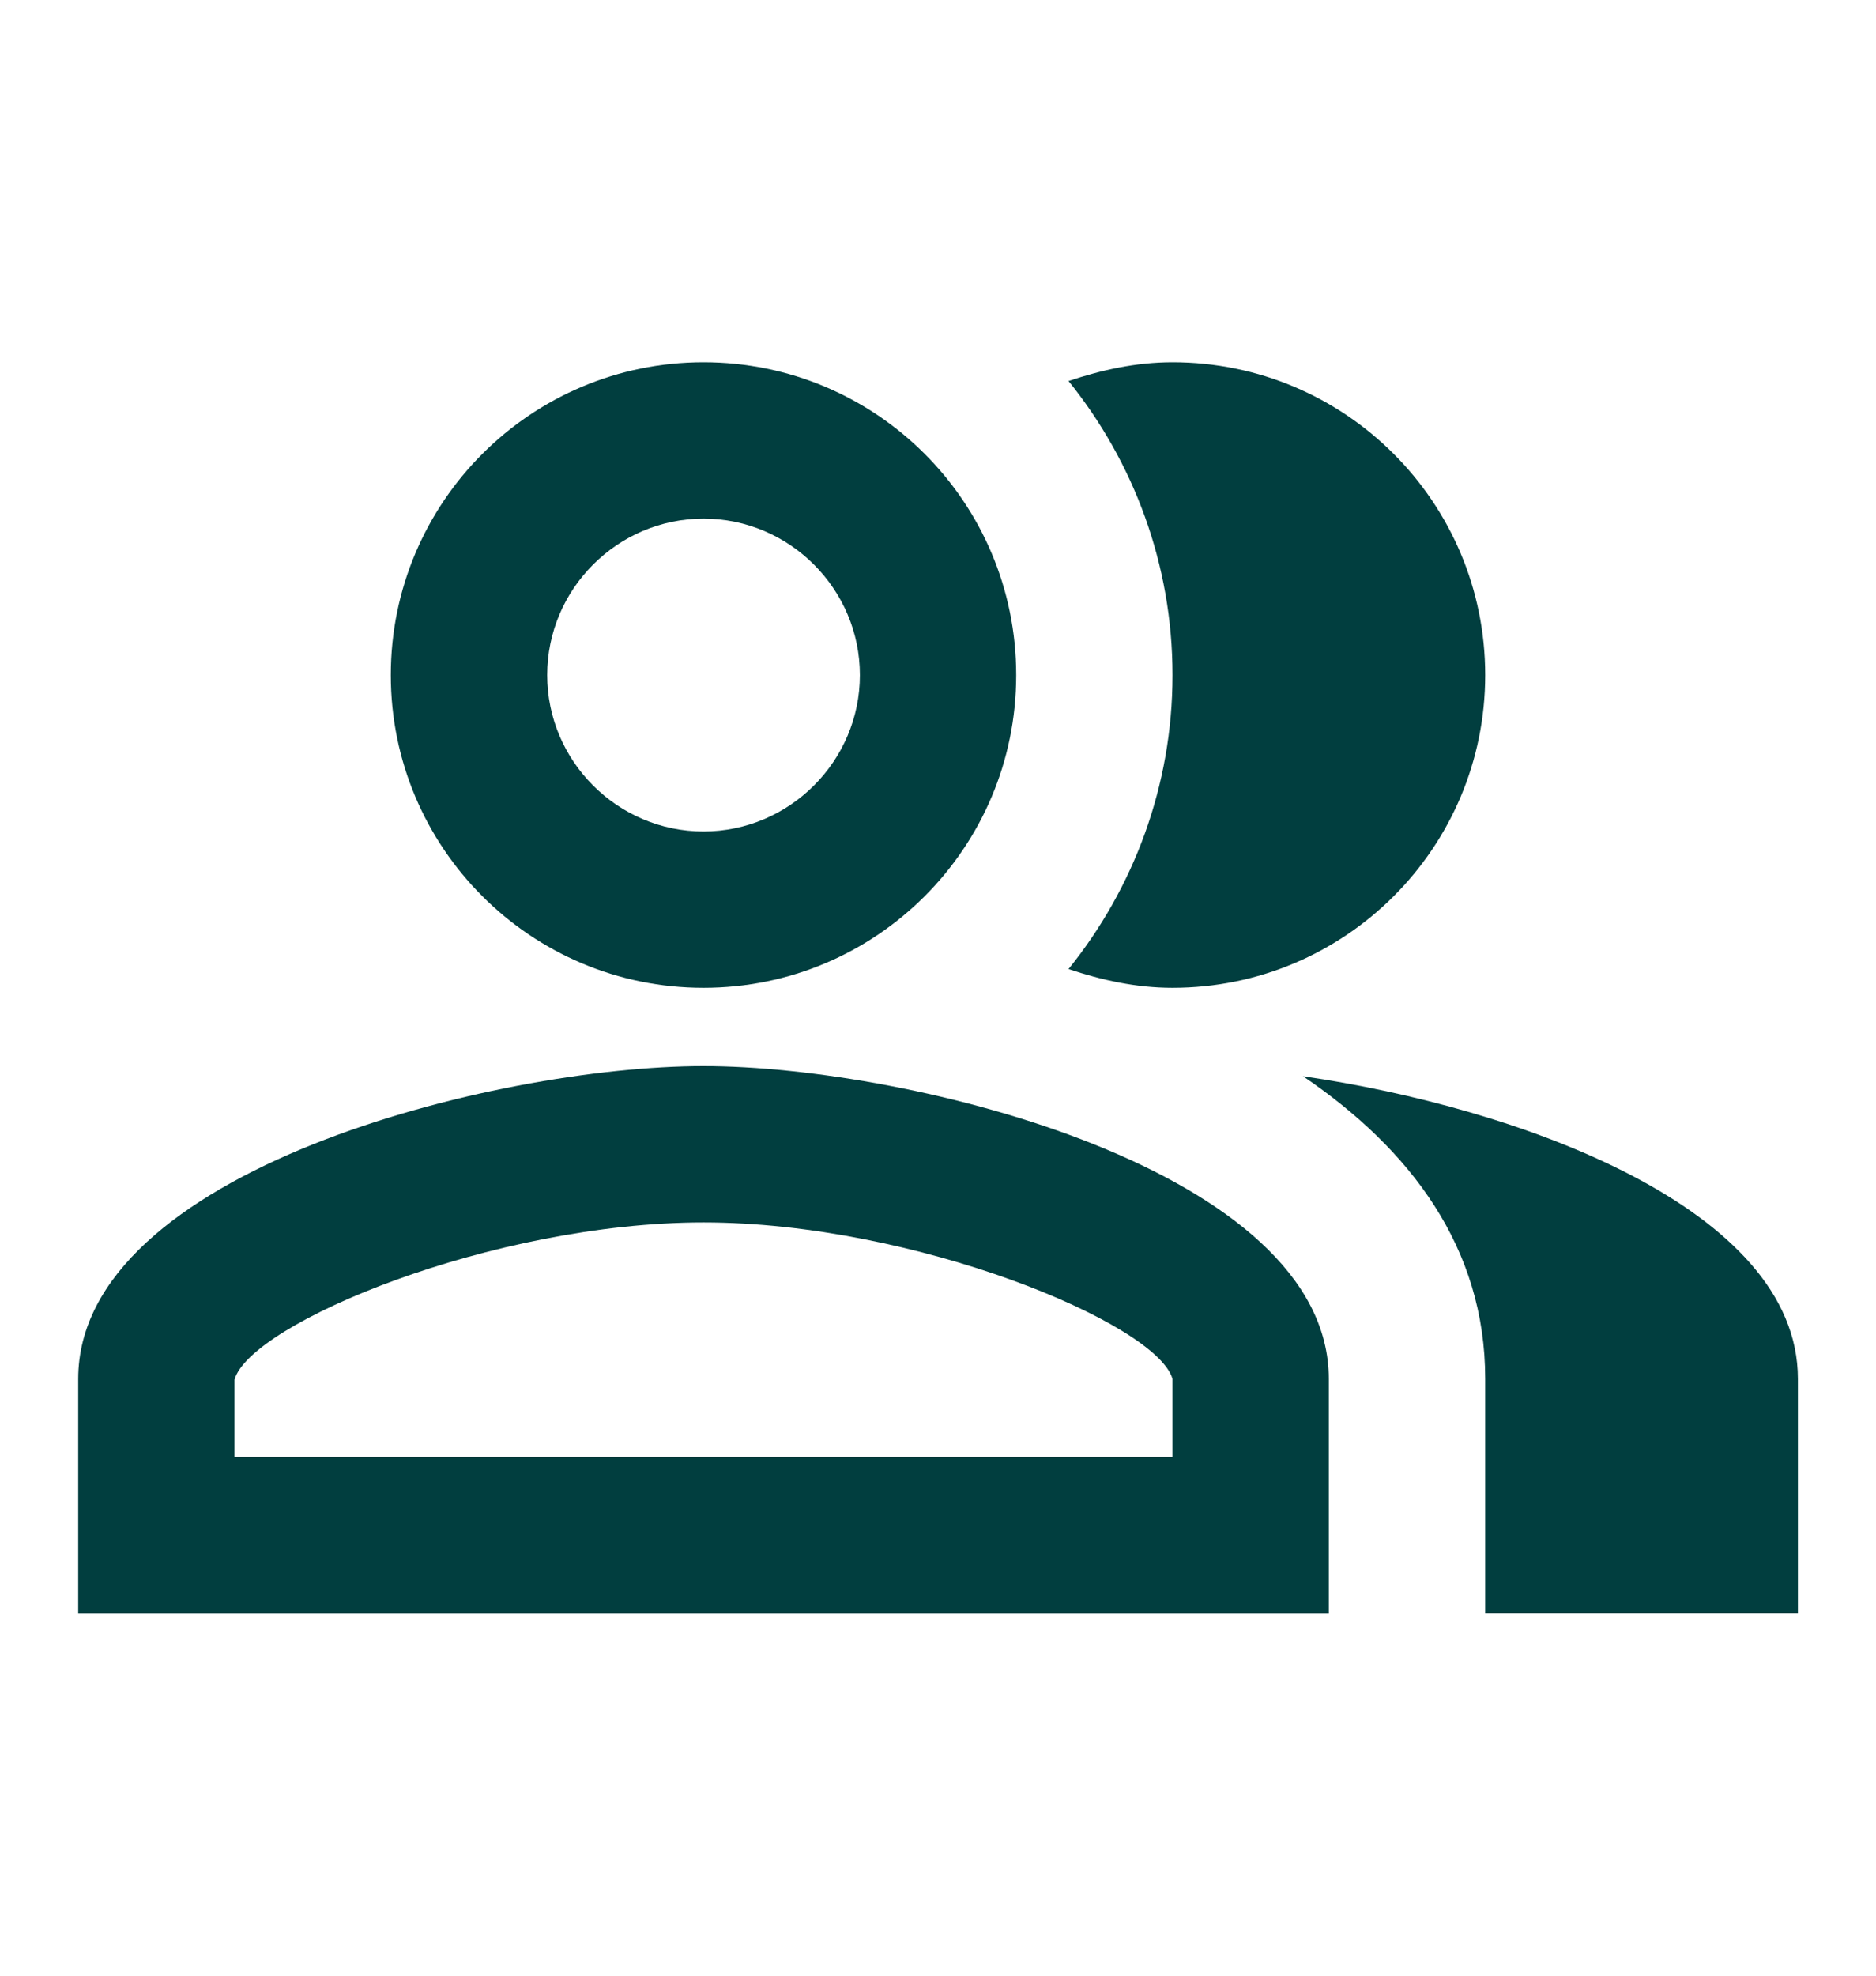<svg width="19" height="20" viewBox="0 0 19 20" fill="none" xmlns="http://www.w3.org/2000/svg">
<g clip-path="url(#clip0_1049_4423)">
<path d="M13.197 10.895C14.282 11.631 15.042 12.628 15.042 13.958V16.333H18.209V13.958C18.209 12.232 15.382 11.211 13.197 10.895Z" fill="#013E3F"/>
<path d="M11.875 10C13.625 10 15.042 8.583 15.042 6.834C15.042 5.084 13.625 3.667 11.875 3.667C11.503 3.667 11.155 3.746 10.822 3.857C11.479 4.672 11.875 5.709 11.875 6.834C11.875 7.958 11.479 8.995 10.822 9.81C11.155 9.921 11.503 10 11.875 10Z" fill="#013E3F"/>
<path d="M7.125 10C8.875 10 10.292 8.583 10.292 6.834C10.292 5.084 8.875 3.667 7.125 3.667C5.376 3.667 3.958 5.084 3.958 6.834C3.958 8.583 5.376 10 7.125 10ZM7.125 5.25C7.996 5.25 8.709 5.963 8.709 6.834C8.709 7.704 7.996 8.417 7.125 8.417C6.254 8.417 5.542 7.704 5.542 6.834C5.542 5.963 6.254 5.25 7.125 5.25Z" fill="#013E3F"/>
<path d="M7.125 10.792C5.011 10.792 0.792 11.853 0.792 13.959V16.334H13.458V13.959C13.458 11.853 9.239 10.792 7.125 10.792ZM11.875 14.75H2.375V13.967C2.533 13.397 4.988 12.375 7.125 12.375C9.263 12.375 11.717 13.397 11.875 13.959V14.75Z" fill="#013E3F"/>
</g>
<defs>
<clipPath id="clip0_1049_4423">
<rect width="19" height="19" fill="white" transform="translate(0 0.5)"/>
</clipPath>
</defs>
</svg>
